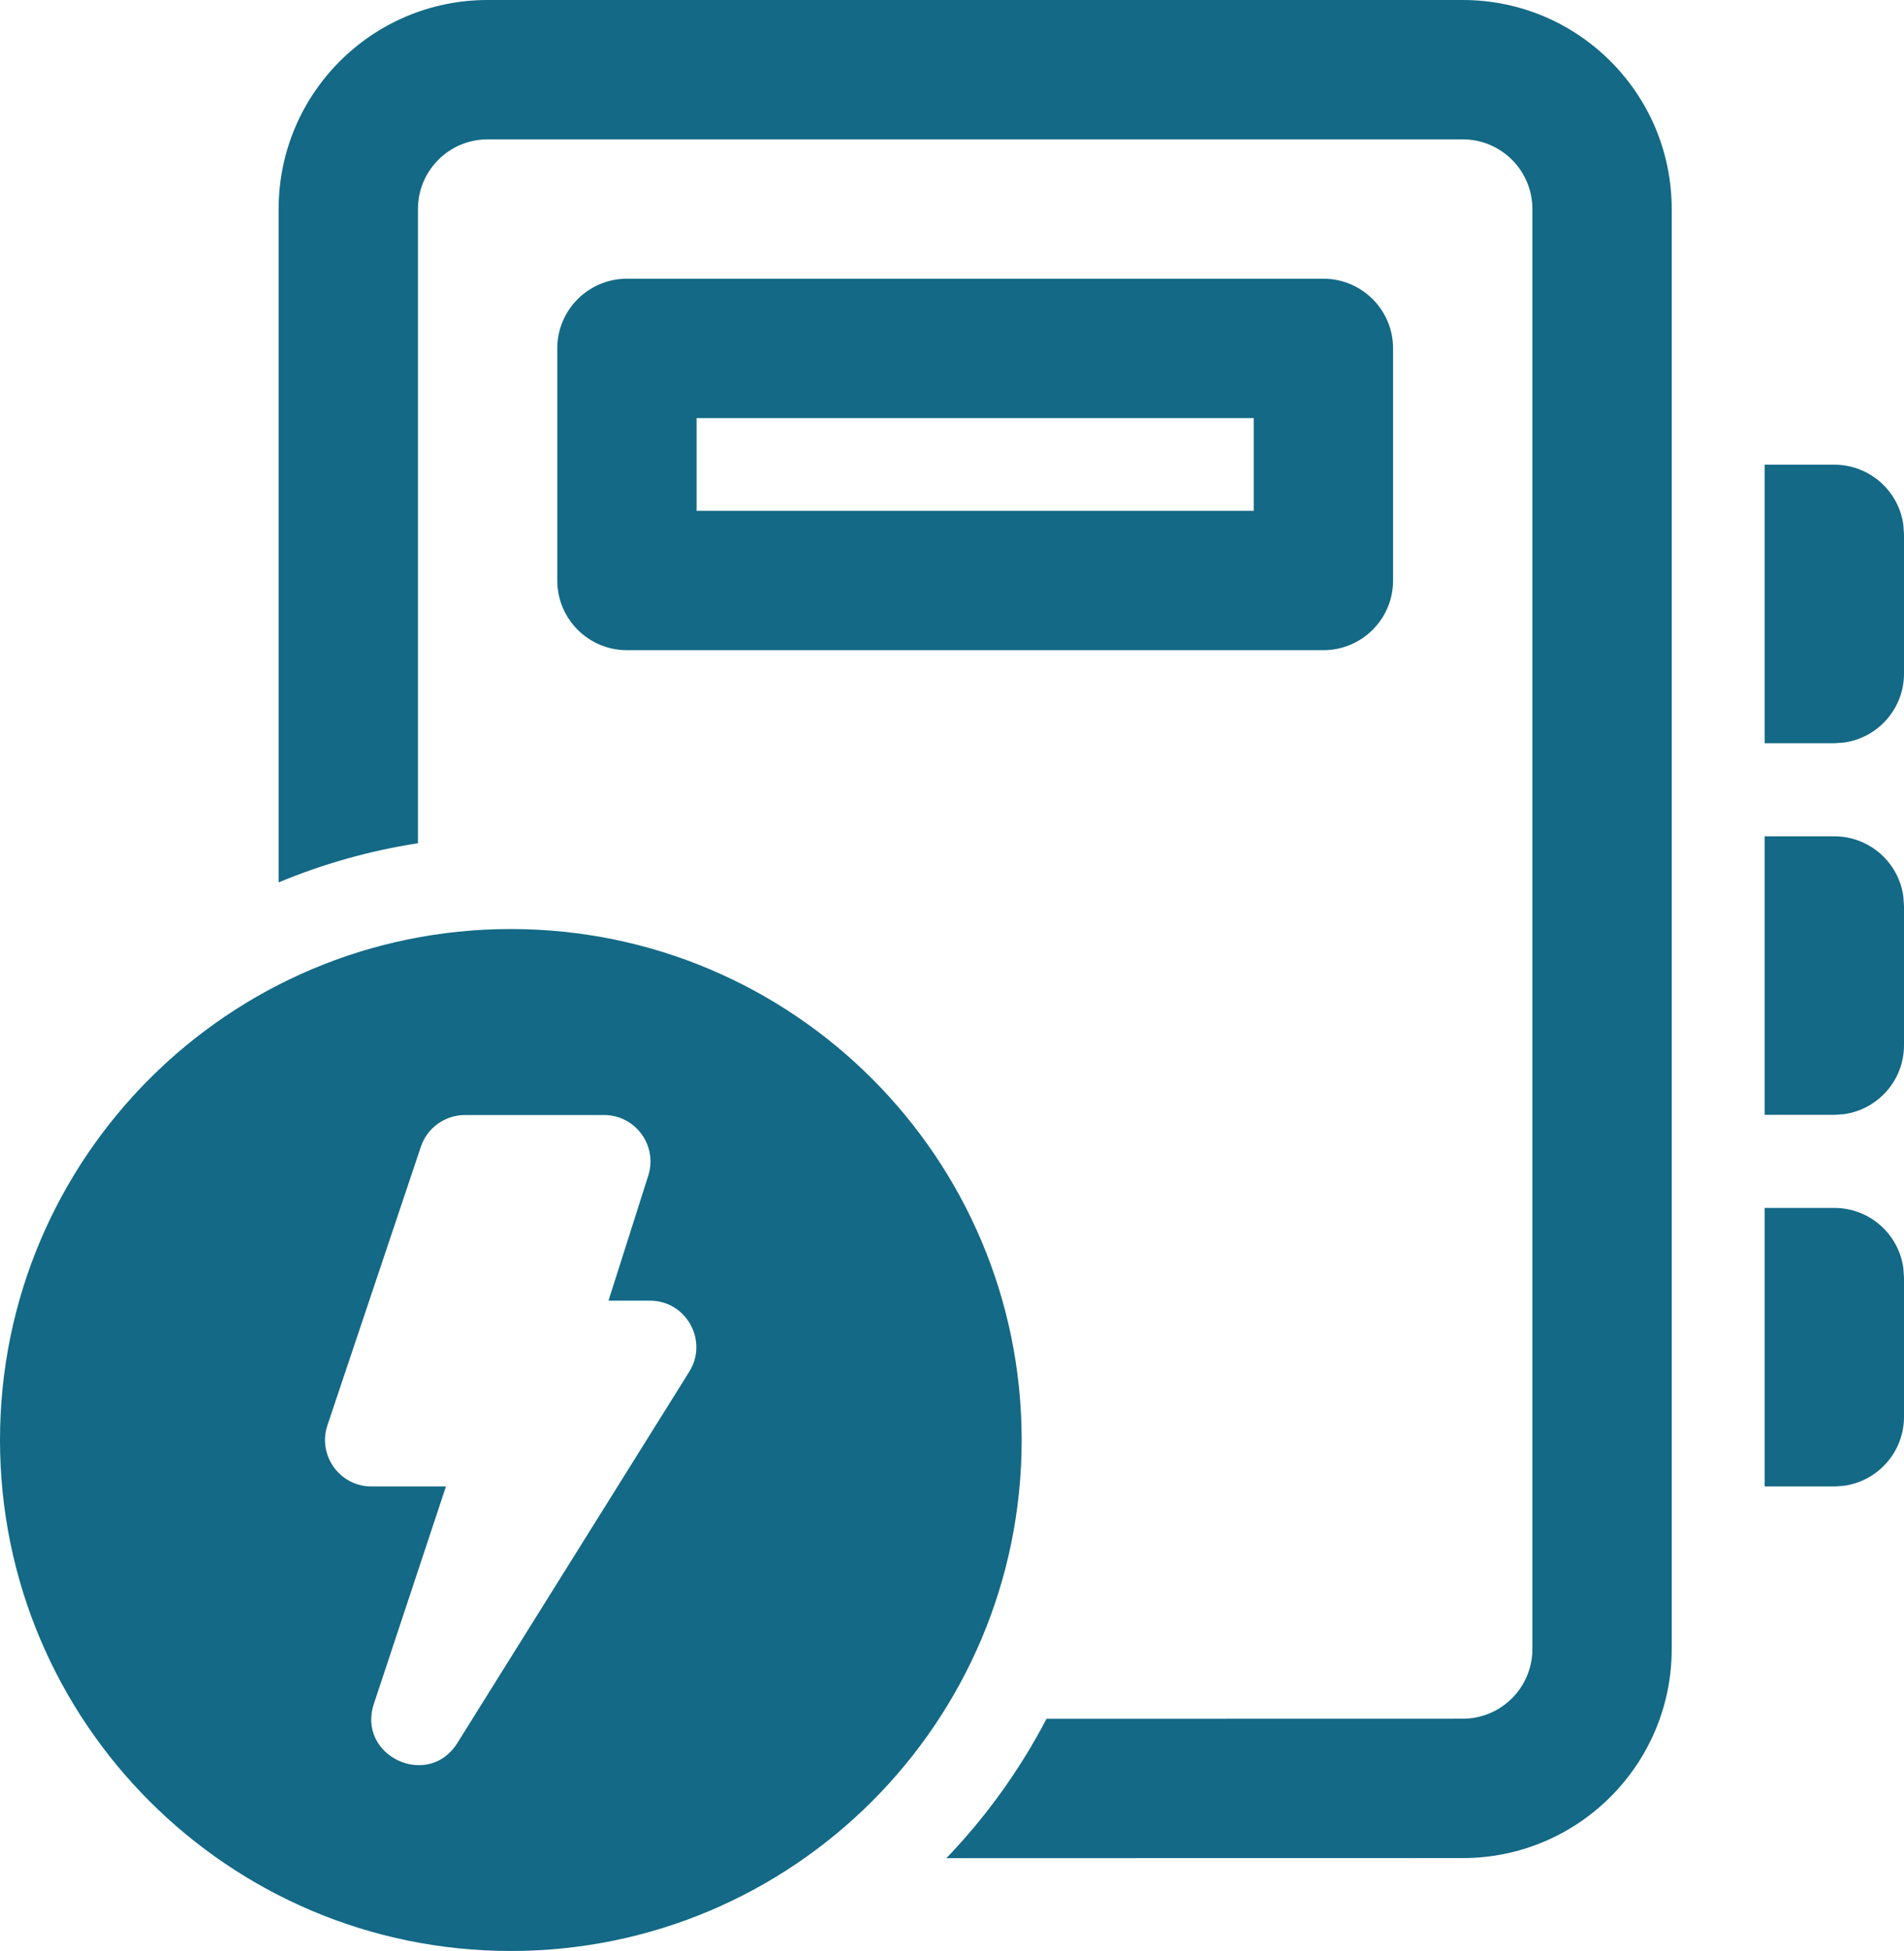 <?xml version="1.0" encoding="utf-8"?>
<svg xmlns="http://www.w3.org/2000/svg" fill="none" height="100%" overflow="visible" preserveAspectRatio="none" style="display: block;" viewBox="0 0 41 42" width="100%">
<path d="M11 20C17.075 20 22 24.925 22 31C22 37.075 17.075 42 11 42C4.925 42 0 37.075 0 31C0 24.925 4.925 20 11 20ZM31.498 0C33.983 0 35.998 2.015 35.998 4.5V35.5C35.998 37.985 33.983 40 31.498 40L20.379 40.002C21.232 39.113 21.96 38.104 22.535 37.002L31.498 37C32.326 37 32.998 36.328 32.998 35.5V4.5C32.998 3.672 32.326 3 31.498 3H10.5C9.672 3 9 3.672 9 4.5L9 18.153C7.954 18.314 6.949 18.601 6 18.996V4.5C6 2.015 8.015 0 10.5 0H31.498ZM13.007 24.004H10.011C9.582 24.004 9.2 24.279 9.063 24.686L7.051 30.682C6.834 31.33 7.316 32 7.999 32H9.603L8.051 36.679C7.678 37.802 9.221 38.527 9.848 37.524L14.842 29.53C15.258 28.864 14.779 28 13.994 28H13.103L13.96 25.307C14.165 24.662 13.684 24.004 13.007 24.004ZM39.5 26.004C40.259 26.004 40.887 26.568 40.986 27.3L41 27.504V30.5C41 31.259 40.436 31.887 39.703 31.986L39.5 32H38V26.004H39.5ZM39.5 18.004C40.259 18.004 40.887 18.568 40.986 19.3L41 19.504V22.5C41 23.259 40.436 23.887 39.703 23.986L39.5 24H38V18.004H39.5ZM39.5 10.004C40.259 10.004 40.887 10.568 40.986 11.3L41 11.504V14.5C41 15.259 40.436 15.887 39.703 15.986L39.5 16H38V10.004H39.5ZM28.498 6C29.326 6 29.998 6.672 29.998 7.5V12.497C29.998 13.325 29.326 13.997 28.498 13.997H13.5C12.672 13.997 12 13.325 12 12.497V7.5C12 6.672 12.672 6 13.5 6H28.498ZM26.998 9H15V10.997H26.998V9Z" fill="#136986" id="Shape"/>
</svg>